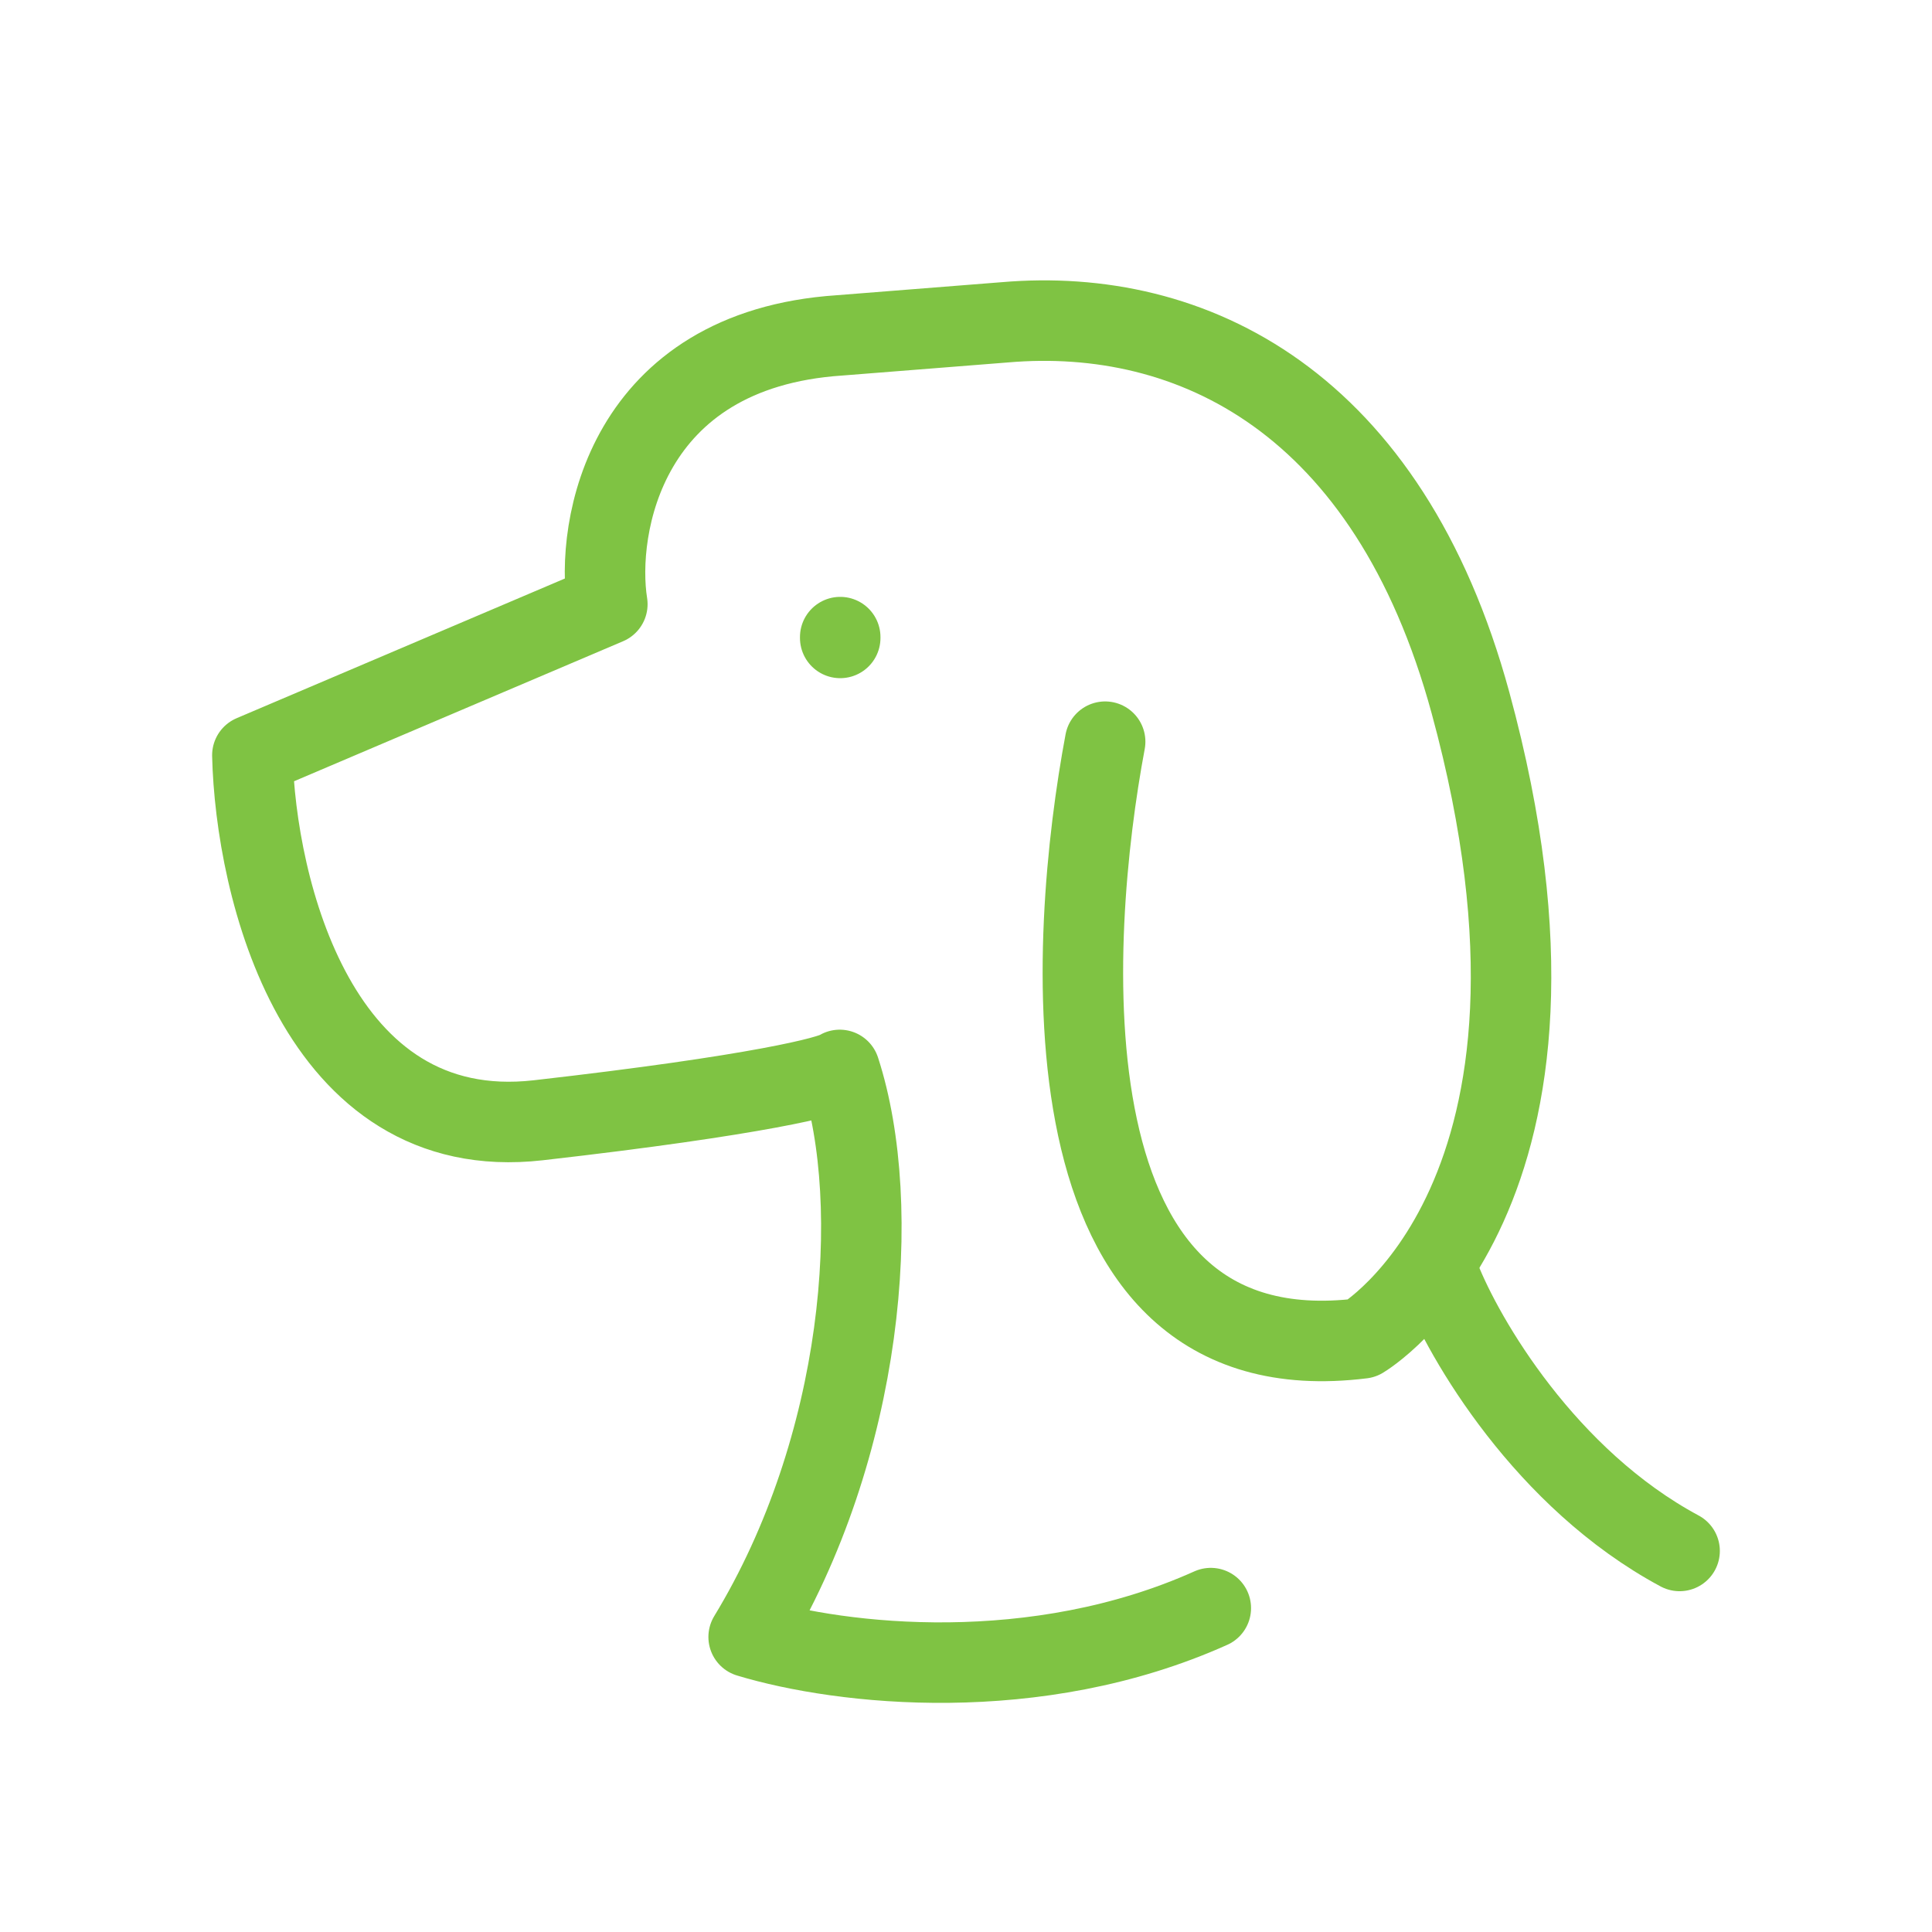 <?xml version="1.0" encoding="UTF-8"?>
<svg xmlns="http://www.w3.org/2000/svg" width="48" height="48" viewBox="0 0 48 48" fill="none">
  <g id="Dog">
    <path id="Vector" d="M20.875 15.829V15.849" stroke="#7FC343" stroke-width="2" stroke-linecap="round" stroke-linejoin="round"></path>
    <path id="Vector_2" d="M35.777 31.75C36.373 33.266 38.396 36.744 41.729 38.533" stroke="#7FC343" stroke-width="2" stroke-linecap="round" stroke-linejoin="round"></path>
    <path id="Vector_3" d="M27.457 18.427C26.558 23.212 25.722 34.261 33.841 33.251C33.841 33.251 39.874 29.711 36.534 17.461C34.494 9.977 29.609 7.608 24.962 8.008L20.863 8.332C15.521 8.687 14.788 13.116 15.089 15.011L6.27 18.764C6.348 22.048 7.877 28.458 13.371 27.833C18.866 27.207 20.655 26.738 20.863 26.582C21.956 29.943 21.466 35.958 18.6 40.67C20.917 41.371 25.735 41.905 30.082 39.953" stroke="#7FC343" stroke-width="2" stroke-linecap="round" stroke-linejoin="round"></path>
  </g>
</svg>
